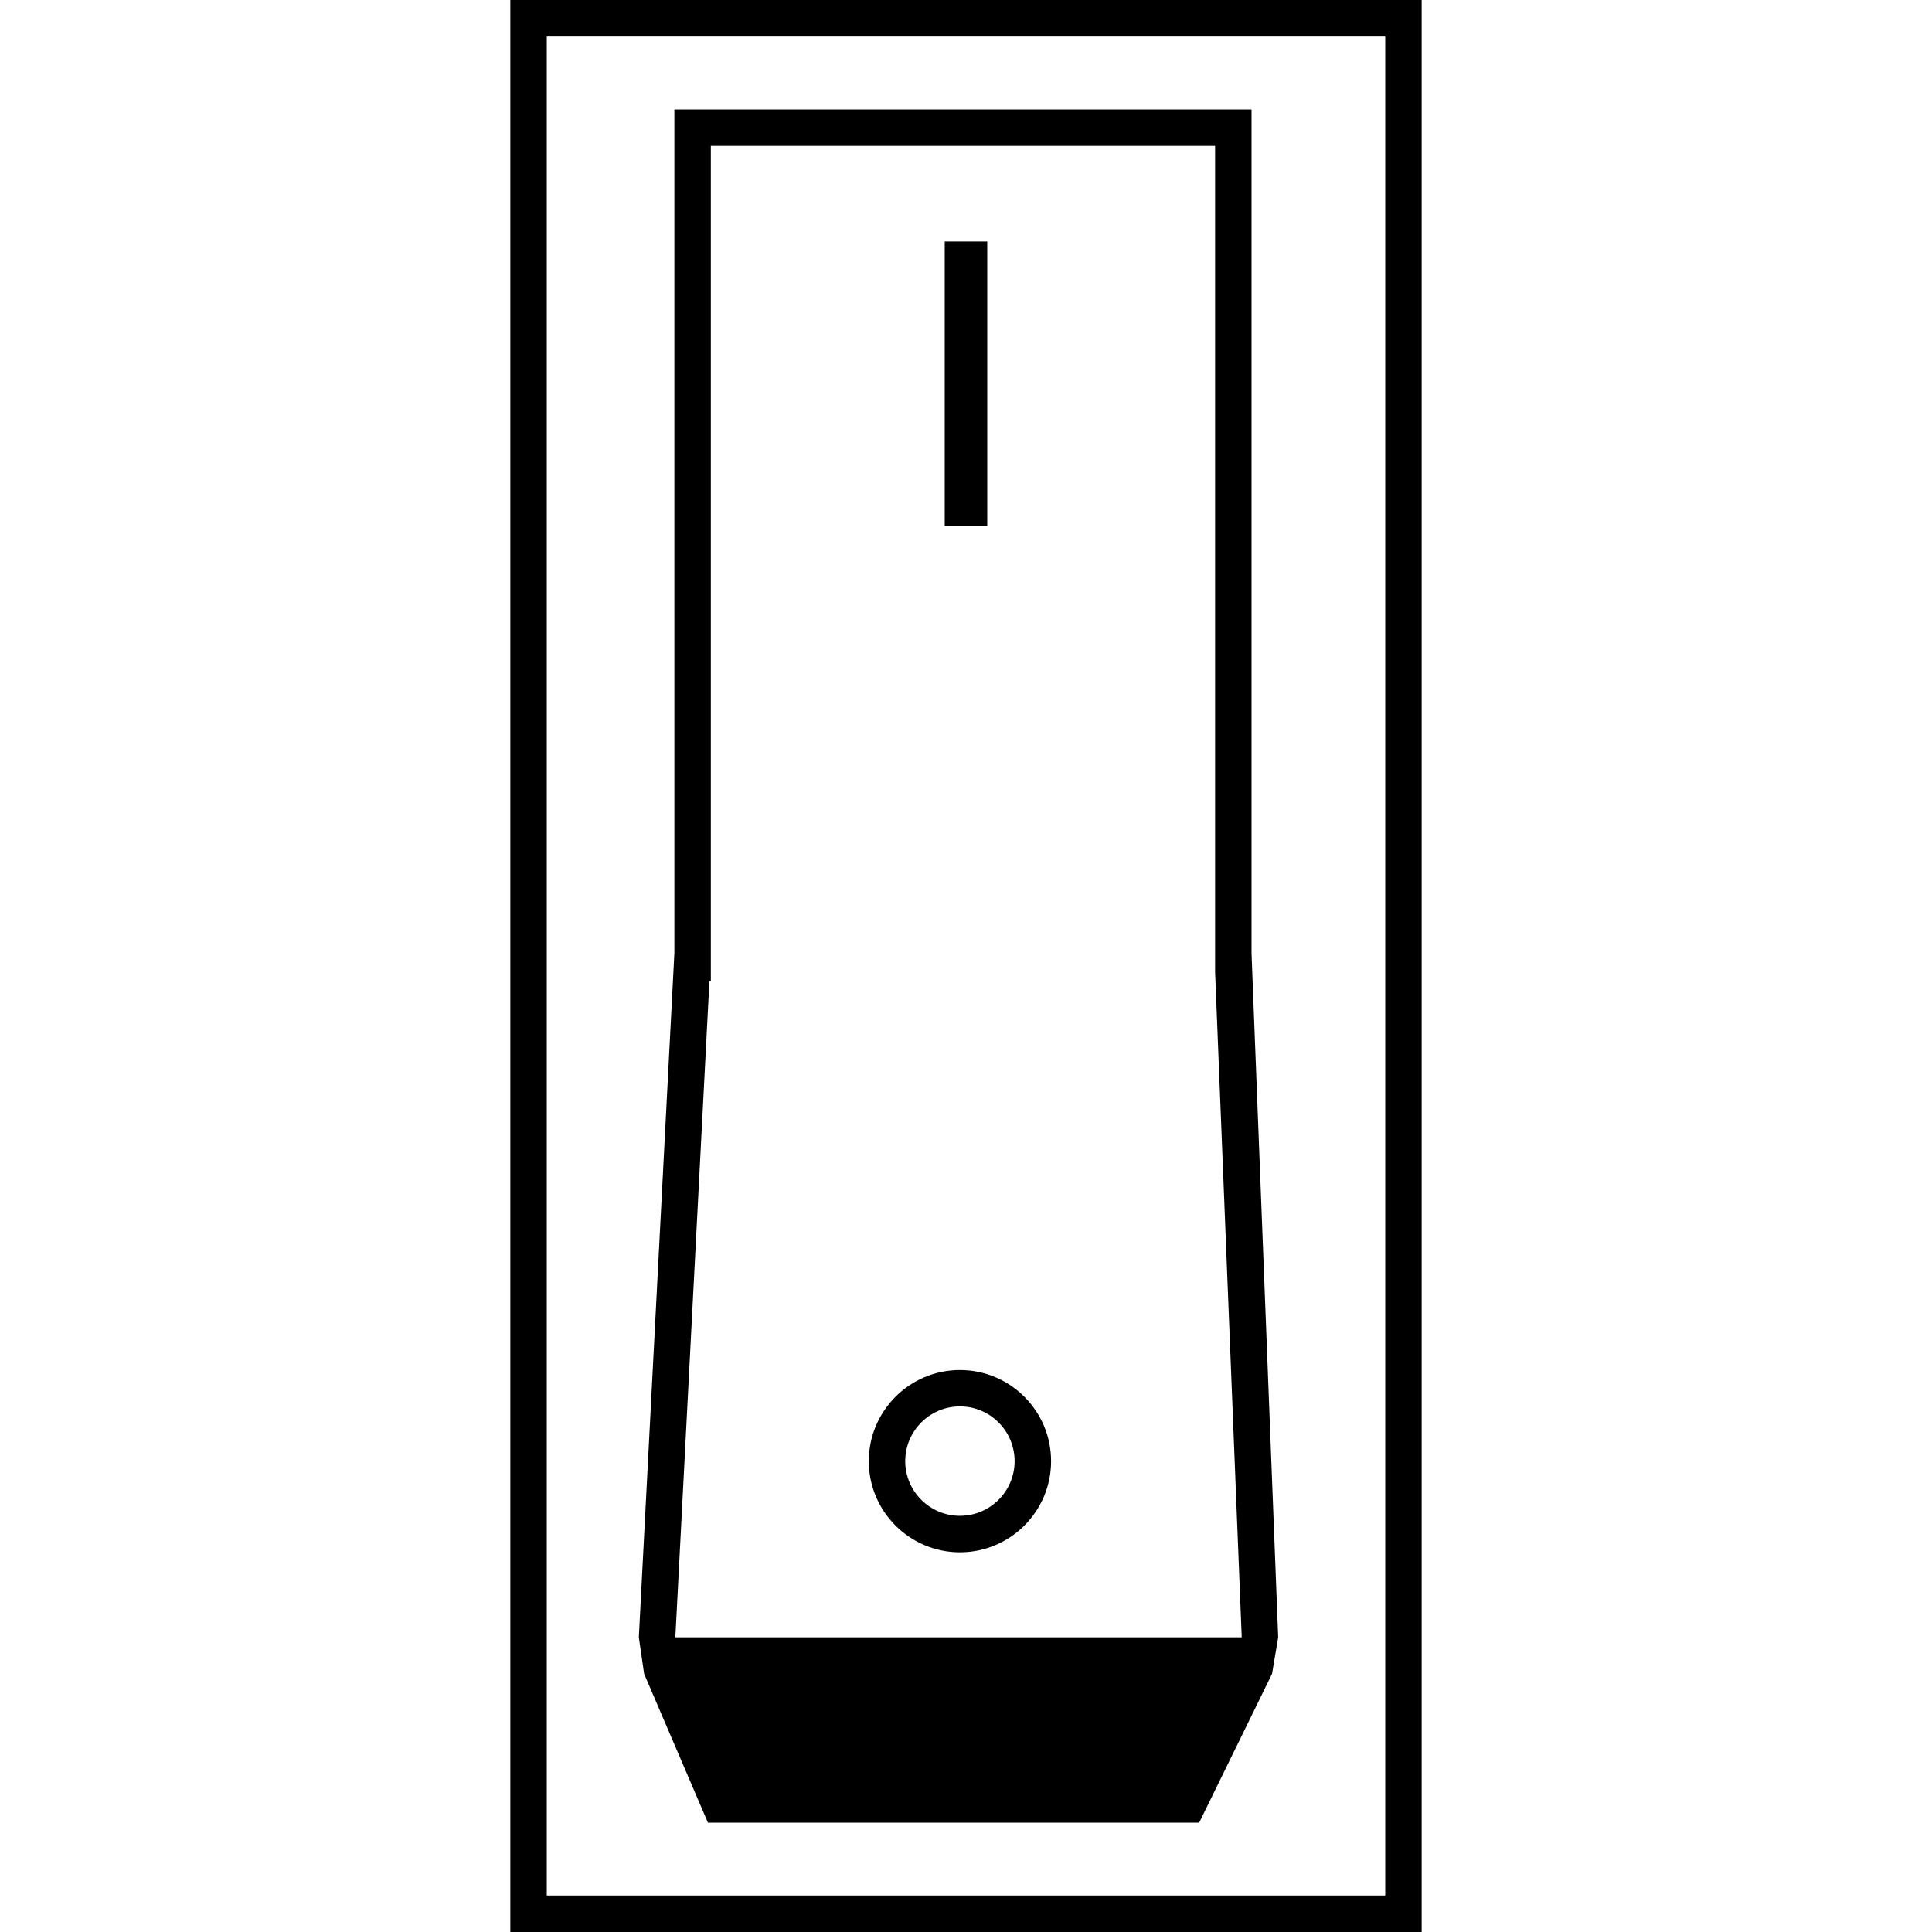 <?xml version="1.0" encoding="UTF-8"?>
<svg data-bbox="127.104 0 226.978 481.187" viewBox="0 0 481.187 481.187" height="481.187" width="481.187" xmlns="http://www.w3.org/2000/svg" data-type="shape">
    <g>
        <path d="m160.426 416.879 15.891 37.077h122.348l18.154-37.077 1.526-9.085-6.636-170.258V27.237h-143.75l.004 210.135-8.853 170.422 1.316 9.085zm16.262-172.5h.354V36.309h125.591v205.793l6.633 165.691H168.204l8.484-163.414zm69.199-113.492h-10.593V60.134h10.593v70.753zm-6.807 210.338c-12.512 0-22.698 10.17-22.698 22.696 0 12.509 10.182 22.697 22.698 22.697 12.52 0 22.702-10.188 22.702-22.697 0-12.526-10.19-22.696-22.702-22.696zm0 36.303c-7.506 0-13.623-6.106-13.623-13.619 0-7.508 6.116-13.625 13.623-13.625 7.508 0 13.622 6.117 13.622 13.625 0 7.513-6.114 13.619-13.622 13.619zM127.104 0v481.187h226.978V0H127.104zm217.897 472.106H136.183V9.072H345.01v463.034h-.009z"/>
    </g>
</svg>
